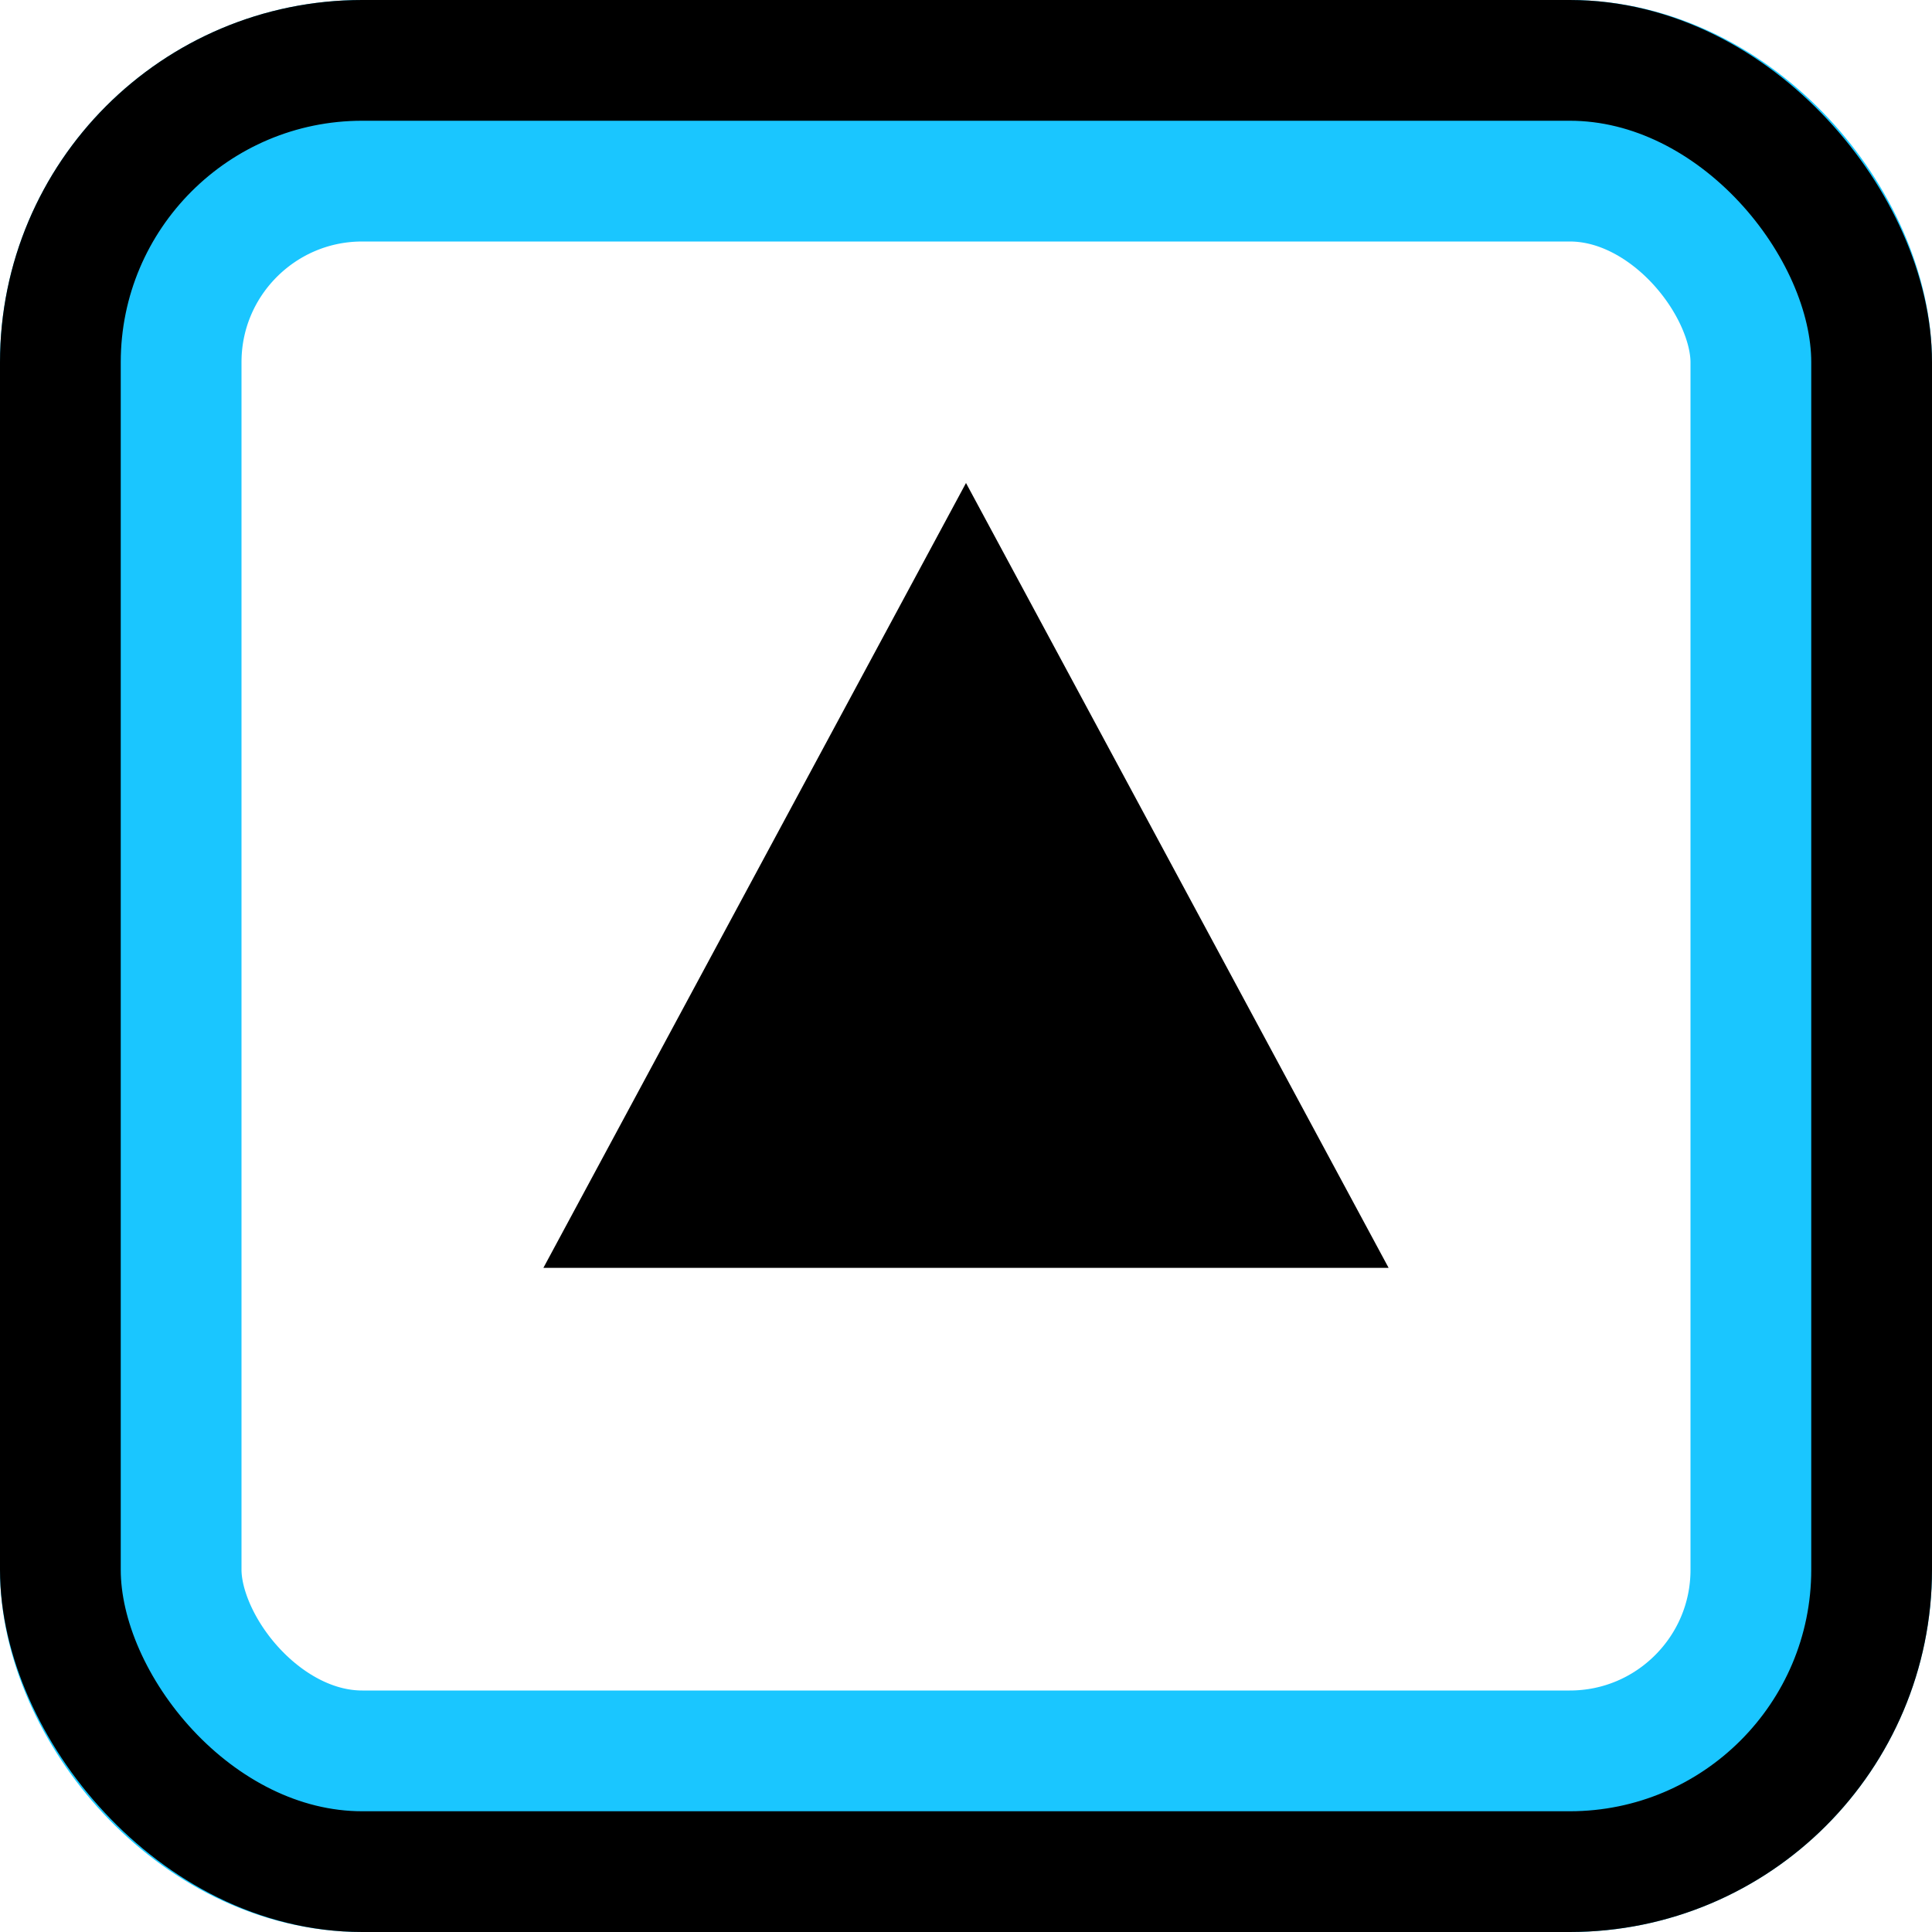 <svg width="16" height="16" viewBox="0 0 16 16" fill="none" xmlns="http://www.w3.org/2000/svg">
    <rect x="1" y="1" width="14" height="14" rx="2" stroke="#1AC6FF" stroke-width="2" />
    <rect x="0.5" y="0.5" width="15" height="15" rx="2.5" stroke="black" />
    <path d="M8 4L4.5 10.5H11.5L8 4Z" fill="black" />
</svg>